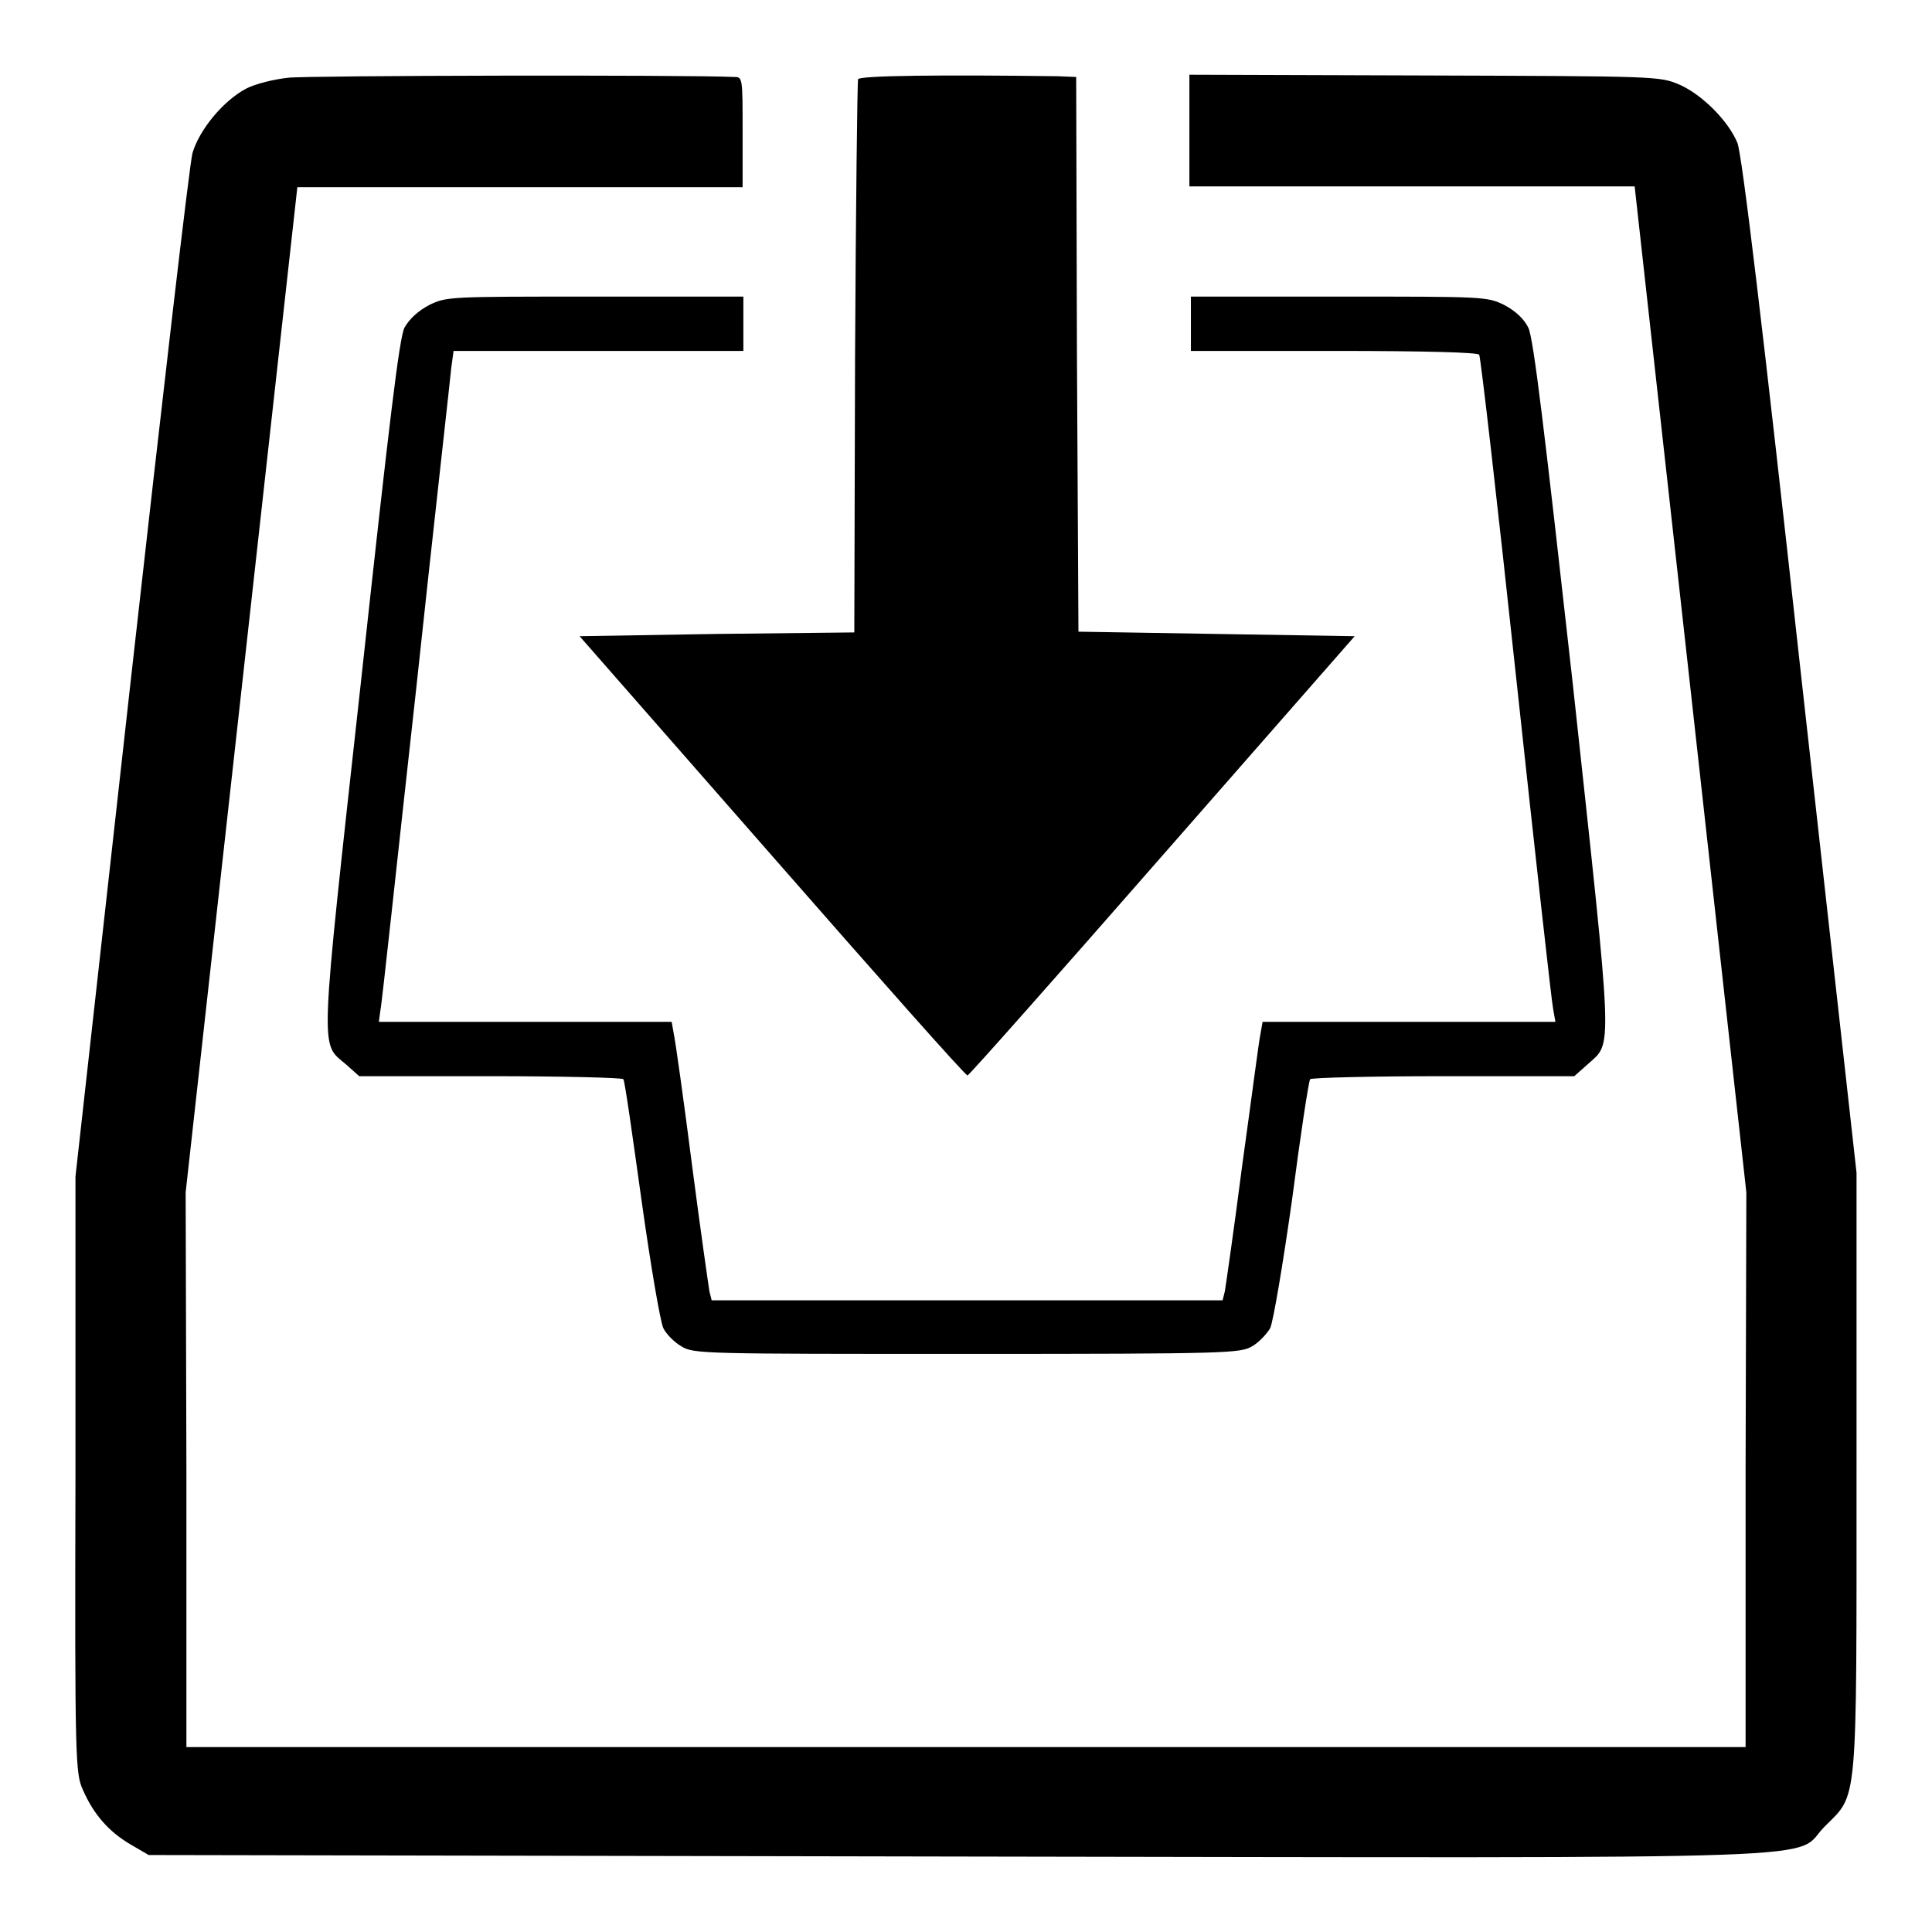 <?xml version="1.0" encoding="utf-8"?>
<!-- Svg Vector Icons : http://www.onlinewebfonts.com/icon -->
<!DOCTYPE svg PUBLIC "-//W3C//DTD SVG 1.1//EN" "http://www.w3.org/Graphics/SVG/1.1/DTD/svg11.dtd">
<svg version="1.1" xmlns="http://www.w3.org/2000/svg" xmlns:xlink="http://www.w3.org/1999/xlink" x="0px" y="0px" viewBox="0 0 256 256" enable-background="new 0 0 256 256" xml:space="preserve">
<g><g><g><path fill="#000000" d="M38.2,10.3c-1.9,0.2-4.3,0.8-5.5,1.4c-3.1,1.6-6.3,5.5-7.2,8.6c-0.4,1.5-4,32.6-8.1,69.2L10,155.9v39.5c-0.1,38.3,0,39.6,1,41.8c1.4,3.2,3.4,5.5,6.3,7.2l2.4,1.4L127,246c121.1,0.2,110.3,0.5,114.8-4c4.4-4.4,4.2-2.1,4.2-47.1v-39.5l-7.5-67.3c-4.8-43.6-7.7-68-8.3-69.2c-1.2-2.9-4.7-6.4-7.7-7.7c-2.6-1.1-2.9-1.1-33.8-1.2l-31.1-0.1v7.4v7.4h29.5h29.5l7.4,66.6l7.4,66.7l-0.1,36.7v36.8H128.1H24.7v-36.8L24.6,158L32,91.4l7.4-66.6h29.5h29.5v-7.3c0-7.2,0-7.3-1.1-7.3C90.8,9.9,40.7,10,38.2,10.3z"/><path fill="#000000" d="M113.7,10.5c-0.1,0.3-0.3,16.9-0.4,36.9l-0.1,36.4L95,84l-18.2,0.3l25.5,29.1c14,16,25.6,29.1,25.9,29.1c0.2,0,11.8-13.1,25.8-29.1l25.5-29.1L161.1,84l-18.2-0.3l-0.2-36.8l-0.1-36.7l-2.5-0.1C125,9.9,113.9,10,113.7,10.5z"/><path fill="#000000" d="M56.9,40.4c-1.5,0.8-2.6,1.8-3.3,3c-0.7,1.4-2,12.3-5.8,47.2c-5.5,49.9-5.4,47.5-2,50.4l1.8,1.6h17.4c9.5,0,17.5,0.2,17.6,0.4c0.2,0.3,1.2,7.4,2.4,16c1.2,8.6,2.5,16.2,2.9,17c0.4,0.8,1.5,1.9,2.4,2.4c1.6,1,2.9,1,37.8,1c34.9,0,36.2-0.1,37.8-1c0.9-0.5,2-1.7,2.4-2.4c0.4-0.8,1.7-8.5,2.9-17c1.1-8.5,2.2-15.7,2.4-16c0.2-0.2,8.1-0.4,17.6-0.4h17.4l1.8-1.6c3.3-3,3.4-0.5-2-50.4c-3.7-33.1-5.2-45.9-5.9-47.2c-0.6-1.2-1.7-2.2-3.2-3c-2.3-1.1-2.6-1.1-21.9-1.1h-19.6v3.6v3.6h18.9c12.4,0,19.1,0.2,19.3,0.5c0.2,0.3,2.4,19.5,4.9,42.8c2.5,23.2,4.7,43,4.9,43.9l0.3,1.7h-19.4h-19.4l-0.3,1.7c-0.2,0.9-1.2,8.7-2.4,17.3c-1.1,8.6-2.2,16.1-2.3,16.7l-0.3,1.2h-33.8H94.3l-0.3-1.2c-0.1-0.6-1.2-8.2-2.3-16.7c-1.1-8.6-2.2-16.4-2.4-17.3l-0.3-1.7H69.6H50.2l0.2-1.5c0.2-0.8,2.2-19.7,4.7-42.2c2.4-22.4,4.6-41.8,4.7-43l0.3-2.2h19.2h19.2v-3.6v-3.6H78.8C59.5,39.3,59.2,39.3,56.9,40.4z"/></g></g></g>
</svg>